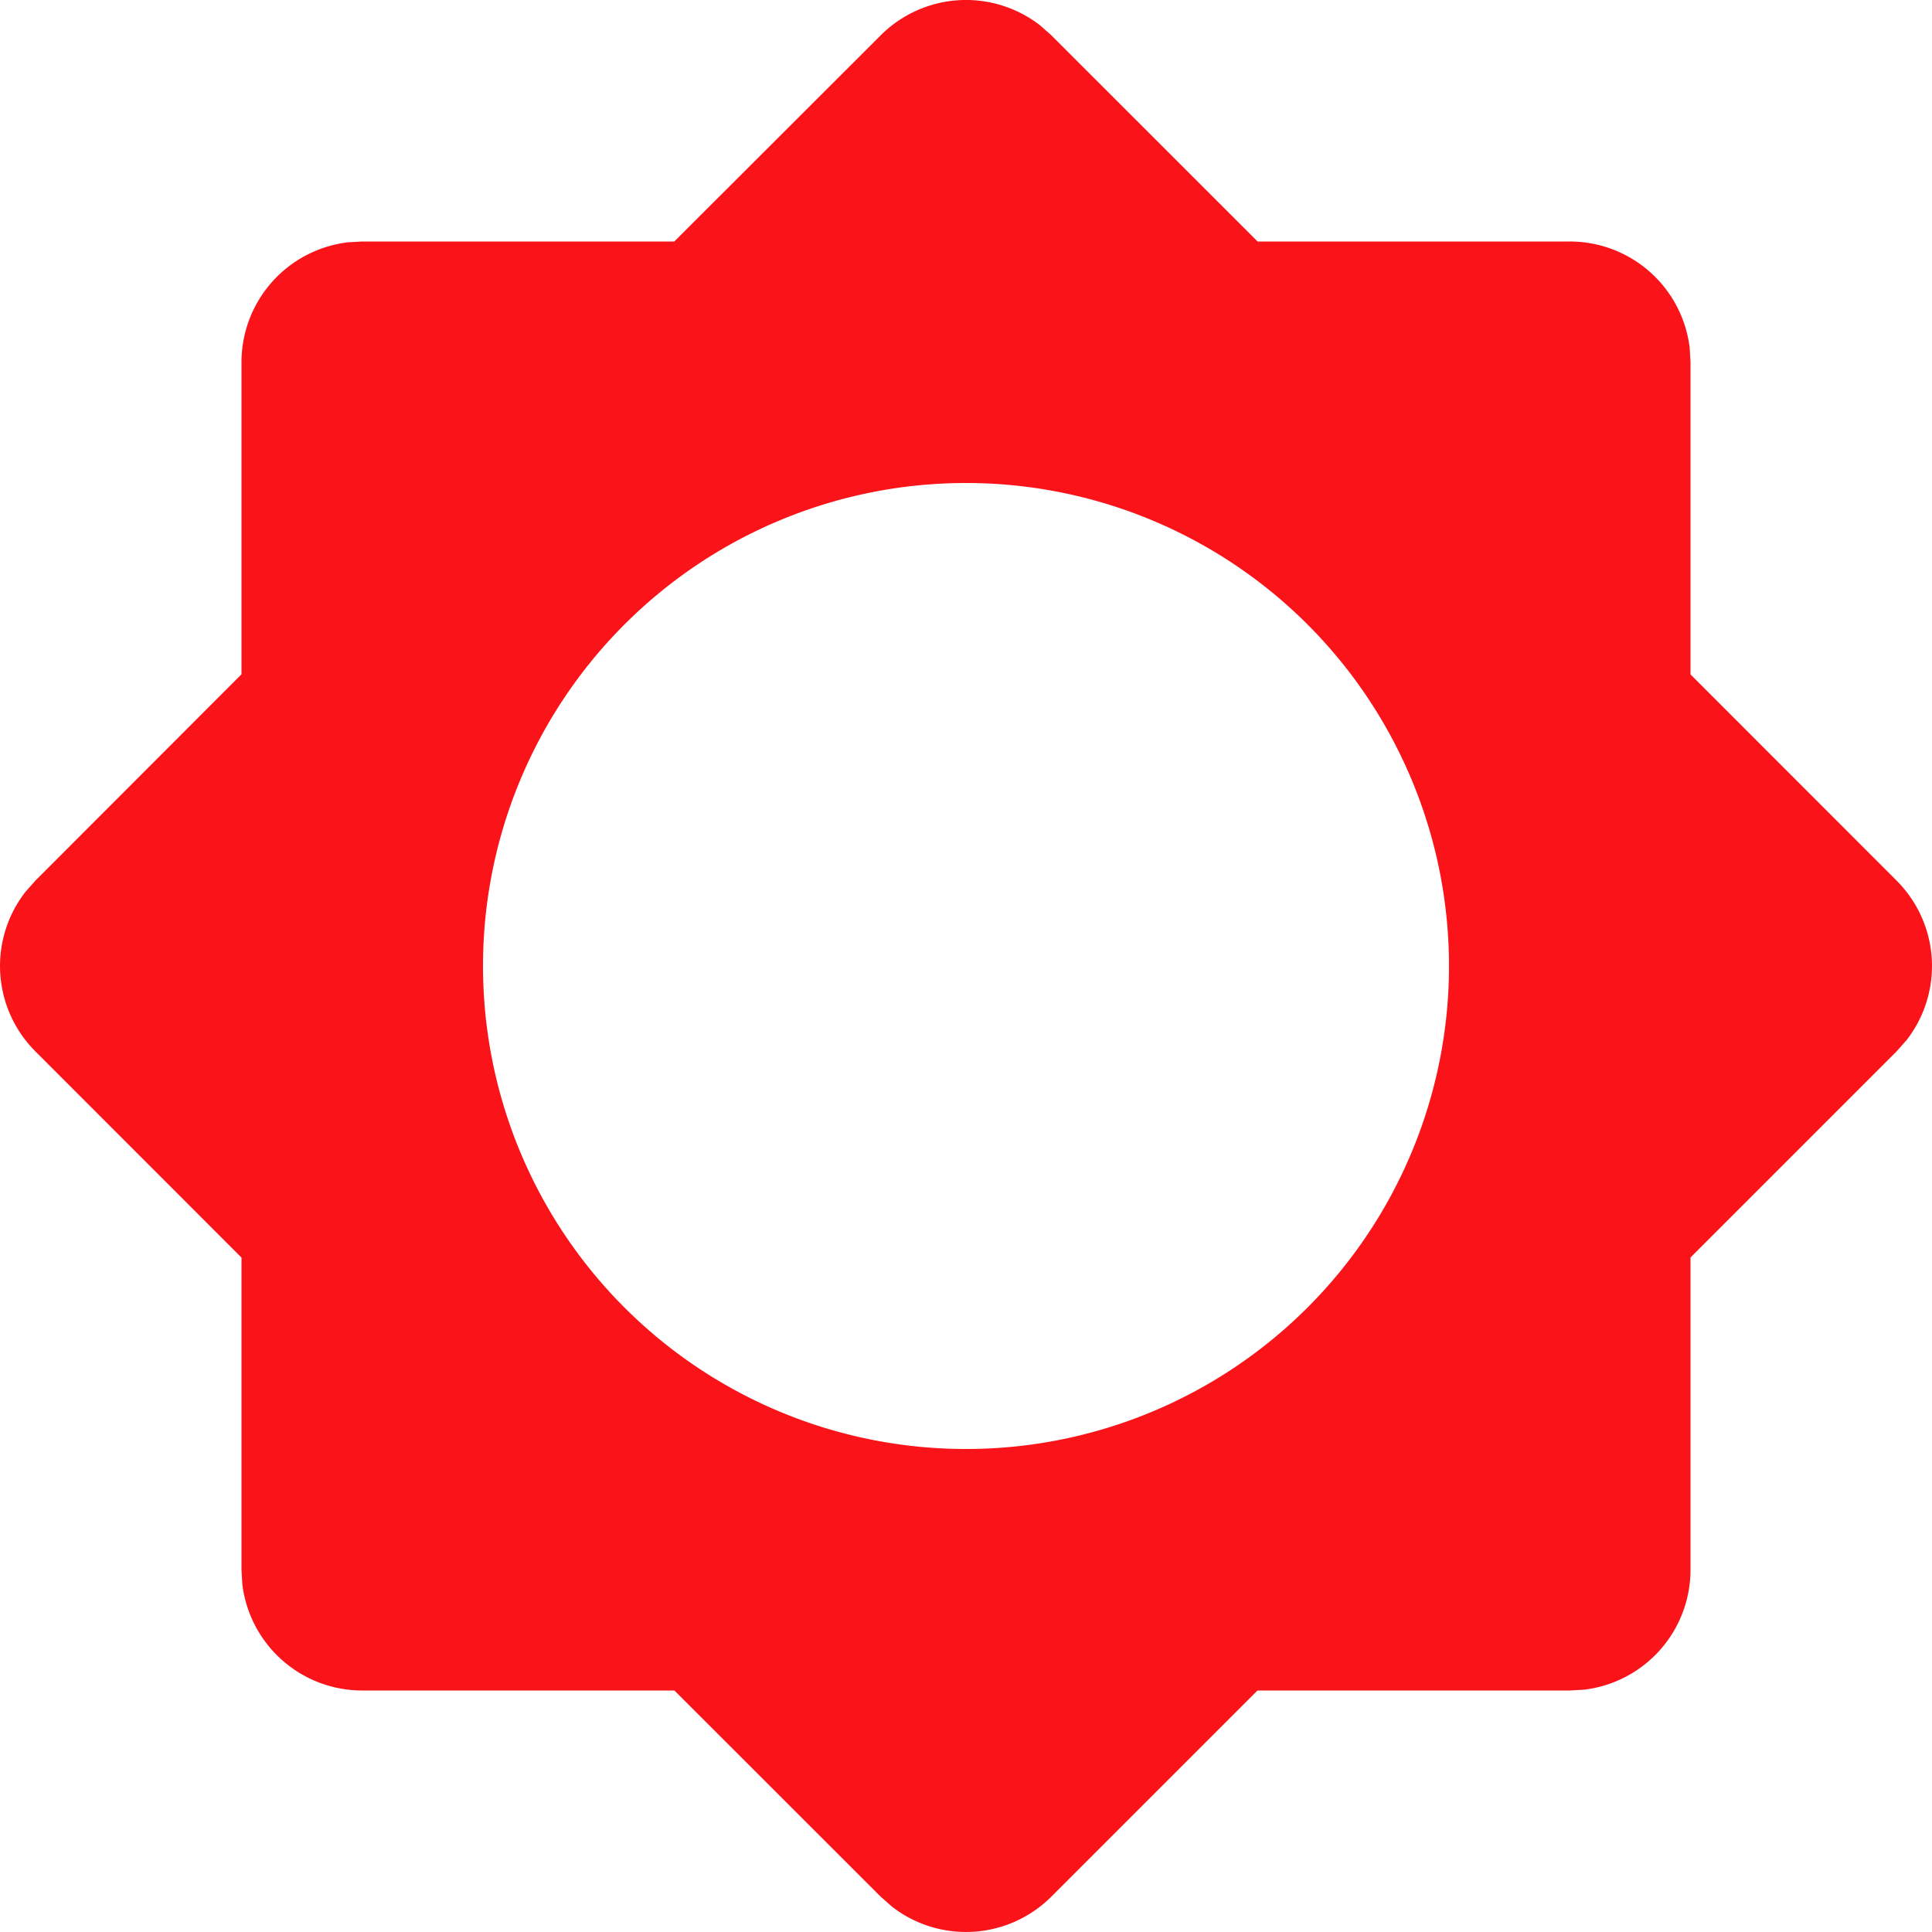 <svg xmlns="http://www.w3.org/2000/svg" width="32" height="32" viewBox="0 0 32 32">
  <path id="ic20-brightness-low" d="M19.226,2.419l.188.166L22.83,6H28a2,2,0,0,1,1.987,1.767L30,8v5.17l3.414,3.416a2,2,0,0,1,.166,2.64l-.166.188L30,22.828V28a2,2,0,0,1-1.767,1.987L28,30H22.828l-3.414,3.414a2,2,0,0,1-2.64.166l-.188-.166L13.17,30H8a2,2,0,0,1-1.987-1.767L6,28V22.83L2.586,19.414a2,2,0,0,1-.166-2.64l.166-.188L6,13.168V8A2,2,0,0,1,7.767,6.013L8,6h5.168l3.418-3.414A2,2,0,0,1,19.226,2.419ZM18,10a8,8,0,1,0,8,8A8,8,0,0,0,18,10Z" transform="translate(-2 -2)" fill="#fa141a"/>
</svg>
